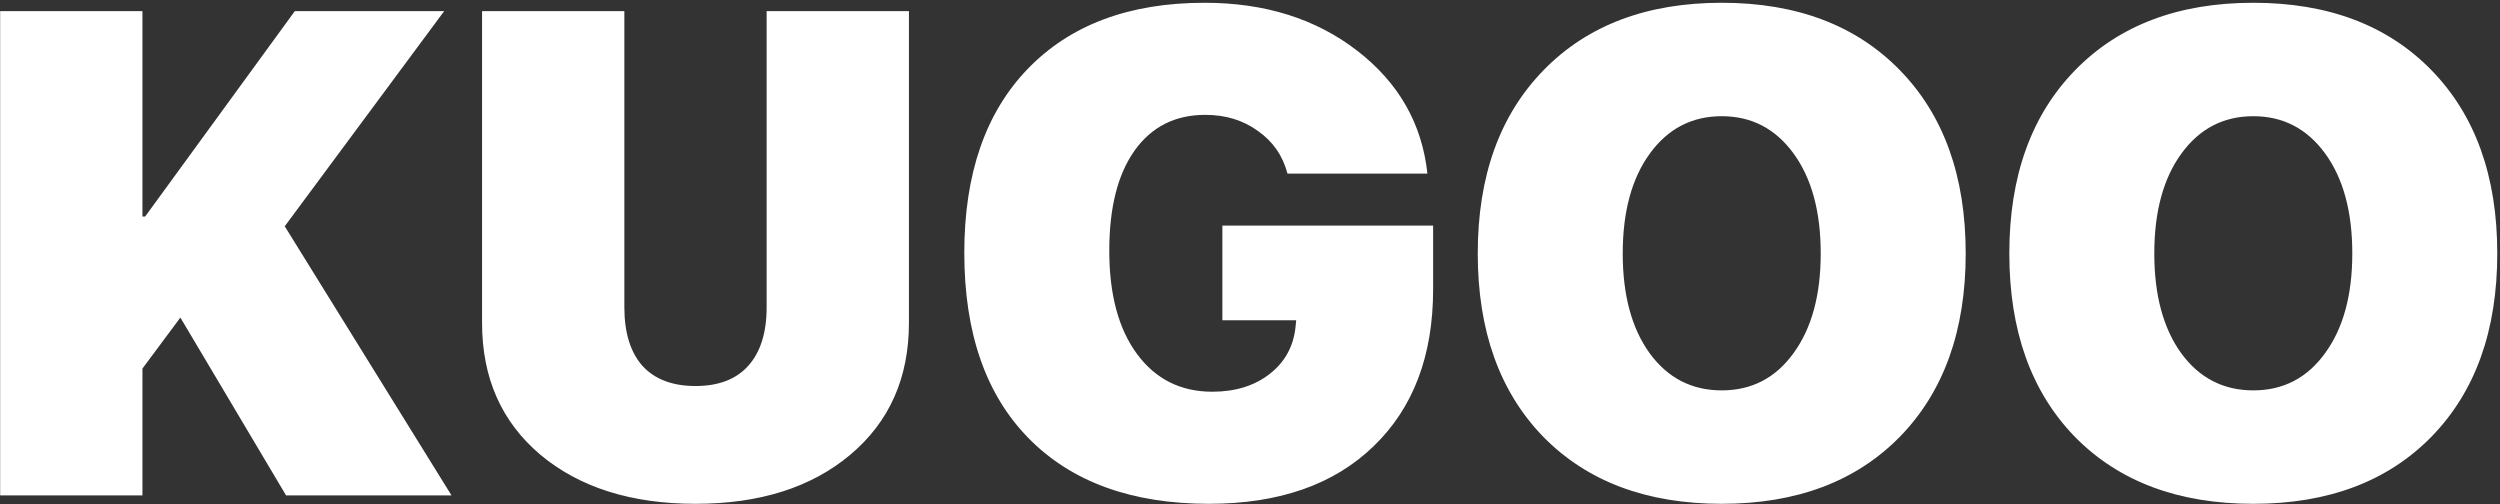 <?xml version="1.0" encoding="UTF-8"?> <svg xmlns="http://www.w3.org/2000/svg" width="873" height="176" viewBox="0 0 873 176" fill="none"><rect x="0" y="0" width="873" height="176" fill="#333333" stroke="none"/> <path d="M49.742 173H0.055V3.898H49.742V75.617H50.68L102.945 3.898H155.094L99.43 79.016L157.672 173H99.898L62.984 110.891L49.742 128.703V173ZM218.023 3.898V107.258C218.023 116.164 220.133 123 224.352 127.766C228.648 132.453 234.82 134.797 242.867 134.797C250.914 134.797 257.047 132.453 261.266 127.766C265.562 123 267.711 116.164 267.711 107.258V3.898H317.398V112.766C317.398 131.984 310.562 147.336 296.891 158.82C283.297 170.227 265.289 175.93 242.867 175.93C220.445 175.93 202.398 170.227 188.727 158.82C175.133 147.336 168.336 131.984 168.336 112.766V3.898H218.023ZM500.445 101.047C500.445 124.25 493.492 142.531 479.586 155.891C465.758 169.25 446.617 175.93 422.164 175.93C395.211 175.93 374.234 168.312 359.234 153.078C344.234 137.844 336.734 116.242 336.734 88.273C336.734 60.695 344.156 39.25 359 23.938C373.844 8.625 394.391 0.969 420.641 0.969C441.734 0.969 459.508 6.555 473.961 17.727C488.414 28.898 496.578 43.195 498.453 60.617H449.586C447.945 54.367 444.508 49.406 439.273 45.734C434.117 41.984 427.984 40.109 420.875 40.109C410.328 40.109 402.086 44.289 396.148 52.648C390.289 60.93 387.359 72.57 387.359 87.57C387.359 102.883 390.602 114.914 397.086 123.664C403.57 132.414 412.32 136.789 423.336 136.789C431.383 136.789 438.062 134.719 443.375 130.578C448.688 126.438 451.695 120.969 452.398 114.172L452.633 111.828H426.852V78.781H500.445V101.047ZM539 24.523C554.312 8.82 575.055 0.969 601.227 0.969C627.398 0.969 648.141 8.82 663.453 24.523C678.766 40.227 686.422 61.555 686.422 88.508C686.422 115.461 678.766 136.789 663.453 152.492C648.141 168.117 627.398 175.93 601.227 175.93C574.977 175.93 554.195 168.117 538.883 152.492C523.648 136.789 516.031 115.461 516.031 88.508C516.031 61.555 523.688 40.227 539 24.523ZM626.305 53.586C619.977 44.914 611.617 40.578 601.227 40.578C590.836 40.578 582.477 44.914 576.148 53.586C569.82 62.258 566.656 73.898 566.656 88.508C566.656 103.039 569.781 114.641 576.031 123.312C582.359 131.984 590.758 136.32 601.227 136.32C611.695 136.32 620.055 131.984 626.305 123.312C632.633 114.641 635.797 103.039 635.797 88.508C635.797 73.898 632.633 62.258 626.305 53.586ZM724.625 24.523C739.938 8.82 760.68 0.969 786.852 0.969C813.023 0.969 833.766 8.82 849.078 24.523C864.391 40.227 872.047 61.555 872.047 88.508C872.047 115.461 864.391 136.789 849.078 152.492C833.766 168.117 813.023 175.93 786.852 175.93C760.602 175.93 739.82 168.117 724.508 152.492C709.273 136.789 701.656 115.461 701.656 88.508C701.656 61.555 709.312 40.227 724.625 24.523ZM811.93 53.586C805.602 44.914 797.242 40.578 786.852 40.578C776.461 40.578 768.102 44.914 761.773 53.586C755.445 62.258 752.281 73.898 752.281 88.508C752.281 103.039 755.406 114.641 761.656 123.312C767.984 131.984 776.383 136.32 786.852 136.32C797.32 136.32 805.68 131.984 811.93 123.312C818.258 114.641 821.422 103.039 821.422 88.508C821.422 73.898 818.258 62.258 811.93 53.586Z" fill="white"></path> </svg> 
